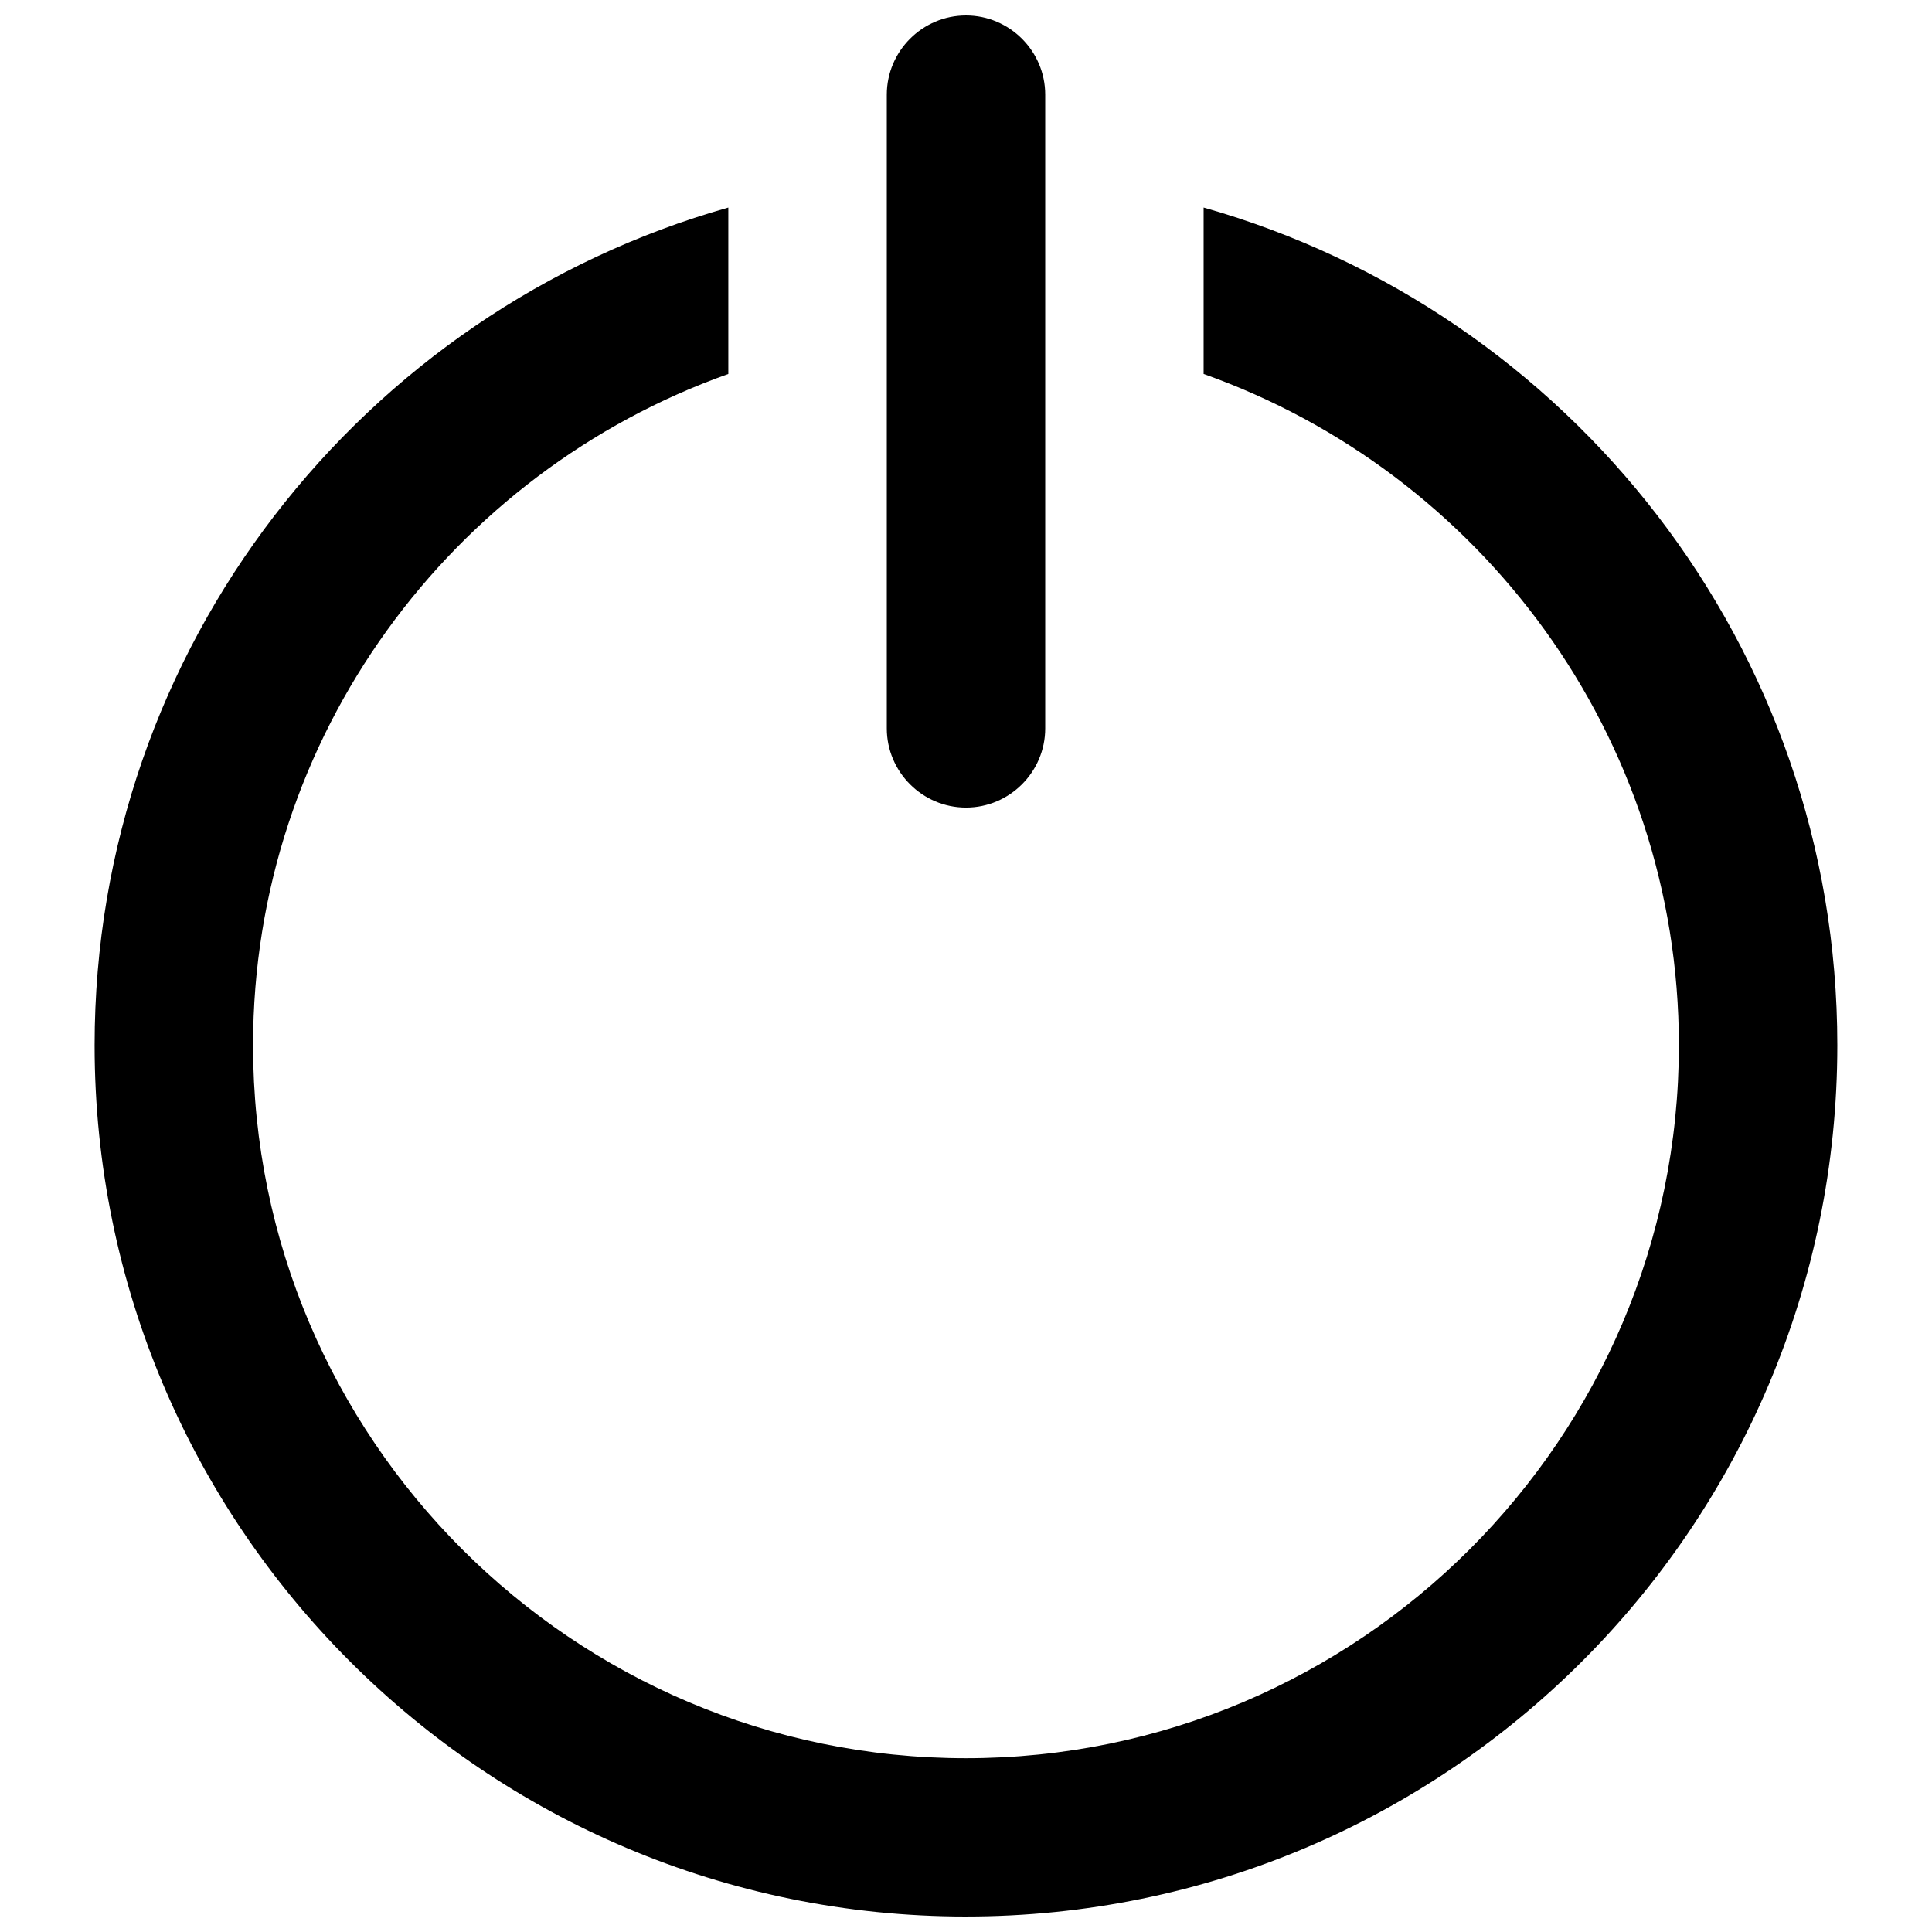 <?xml version="1.0" encoding="UTF-8"?>
<!-- Uploaded to: SVG Repo, www.svgrepo.com, Generator: SVG Repo Mixer Tools -->
<svg width="800px" height="800px" version="1.1" viewBox="144 144 512 512" xmlns="http://www.w3.org/2000/svg">
 <defs>
  <clipPath id="b">
   <path d="m379 148.09h42v210.91h-42z"/>
  </clipPath>
  <clipPath id="a">
   <path d="m169 198h462v453.9h-462z"/>
  </clipPath>
 </defs>
 <g>
  <g clip-path="url(#b)">
   <path d="m379.01 169.09v167.94c0 11.547 9.445 20.992 20.992 20.992s20.992-9.445 20.992-20.992v-167.94c0-11.547-9.445-20.992-20.992-20.992s-20.992 9.445-20.992 20.992z"/>
  </g>
  <g clip-path="url(#a)">
   <path d="m400 651.9c127.53 0 230.91-103.39 230.91-230.91 0-105.65-71.059-194.55-167.94-221.99v44.105c73.262 26.008 125.95 95.828 125.95 177.91 0 104.18-84.746 188.93-188.93 188.93s-188.93-84.746-188.93-188.93c0-82.059 52.691-151.88 125.95-177.91v-44.102c-96.879 27.438-167.94 116.34-167.94 221.99 0 127.52 103.41 230.91 230.91 230.91z"/>
  </g>
 </g>
</svg>